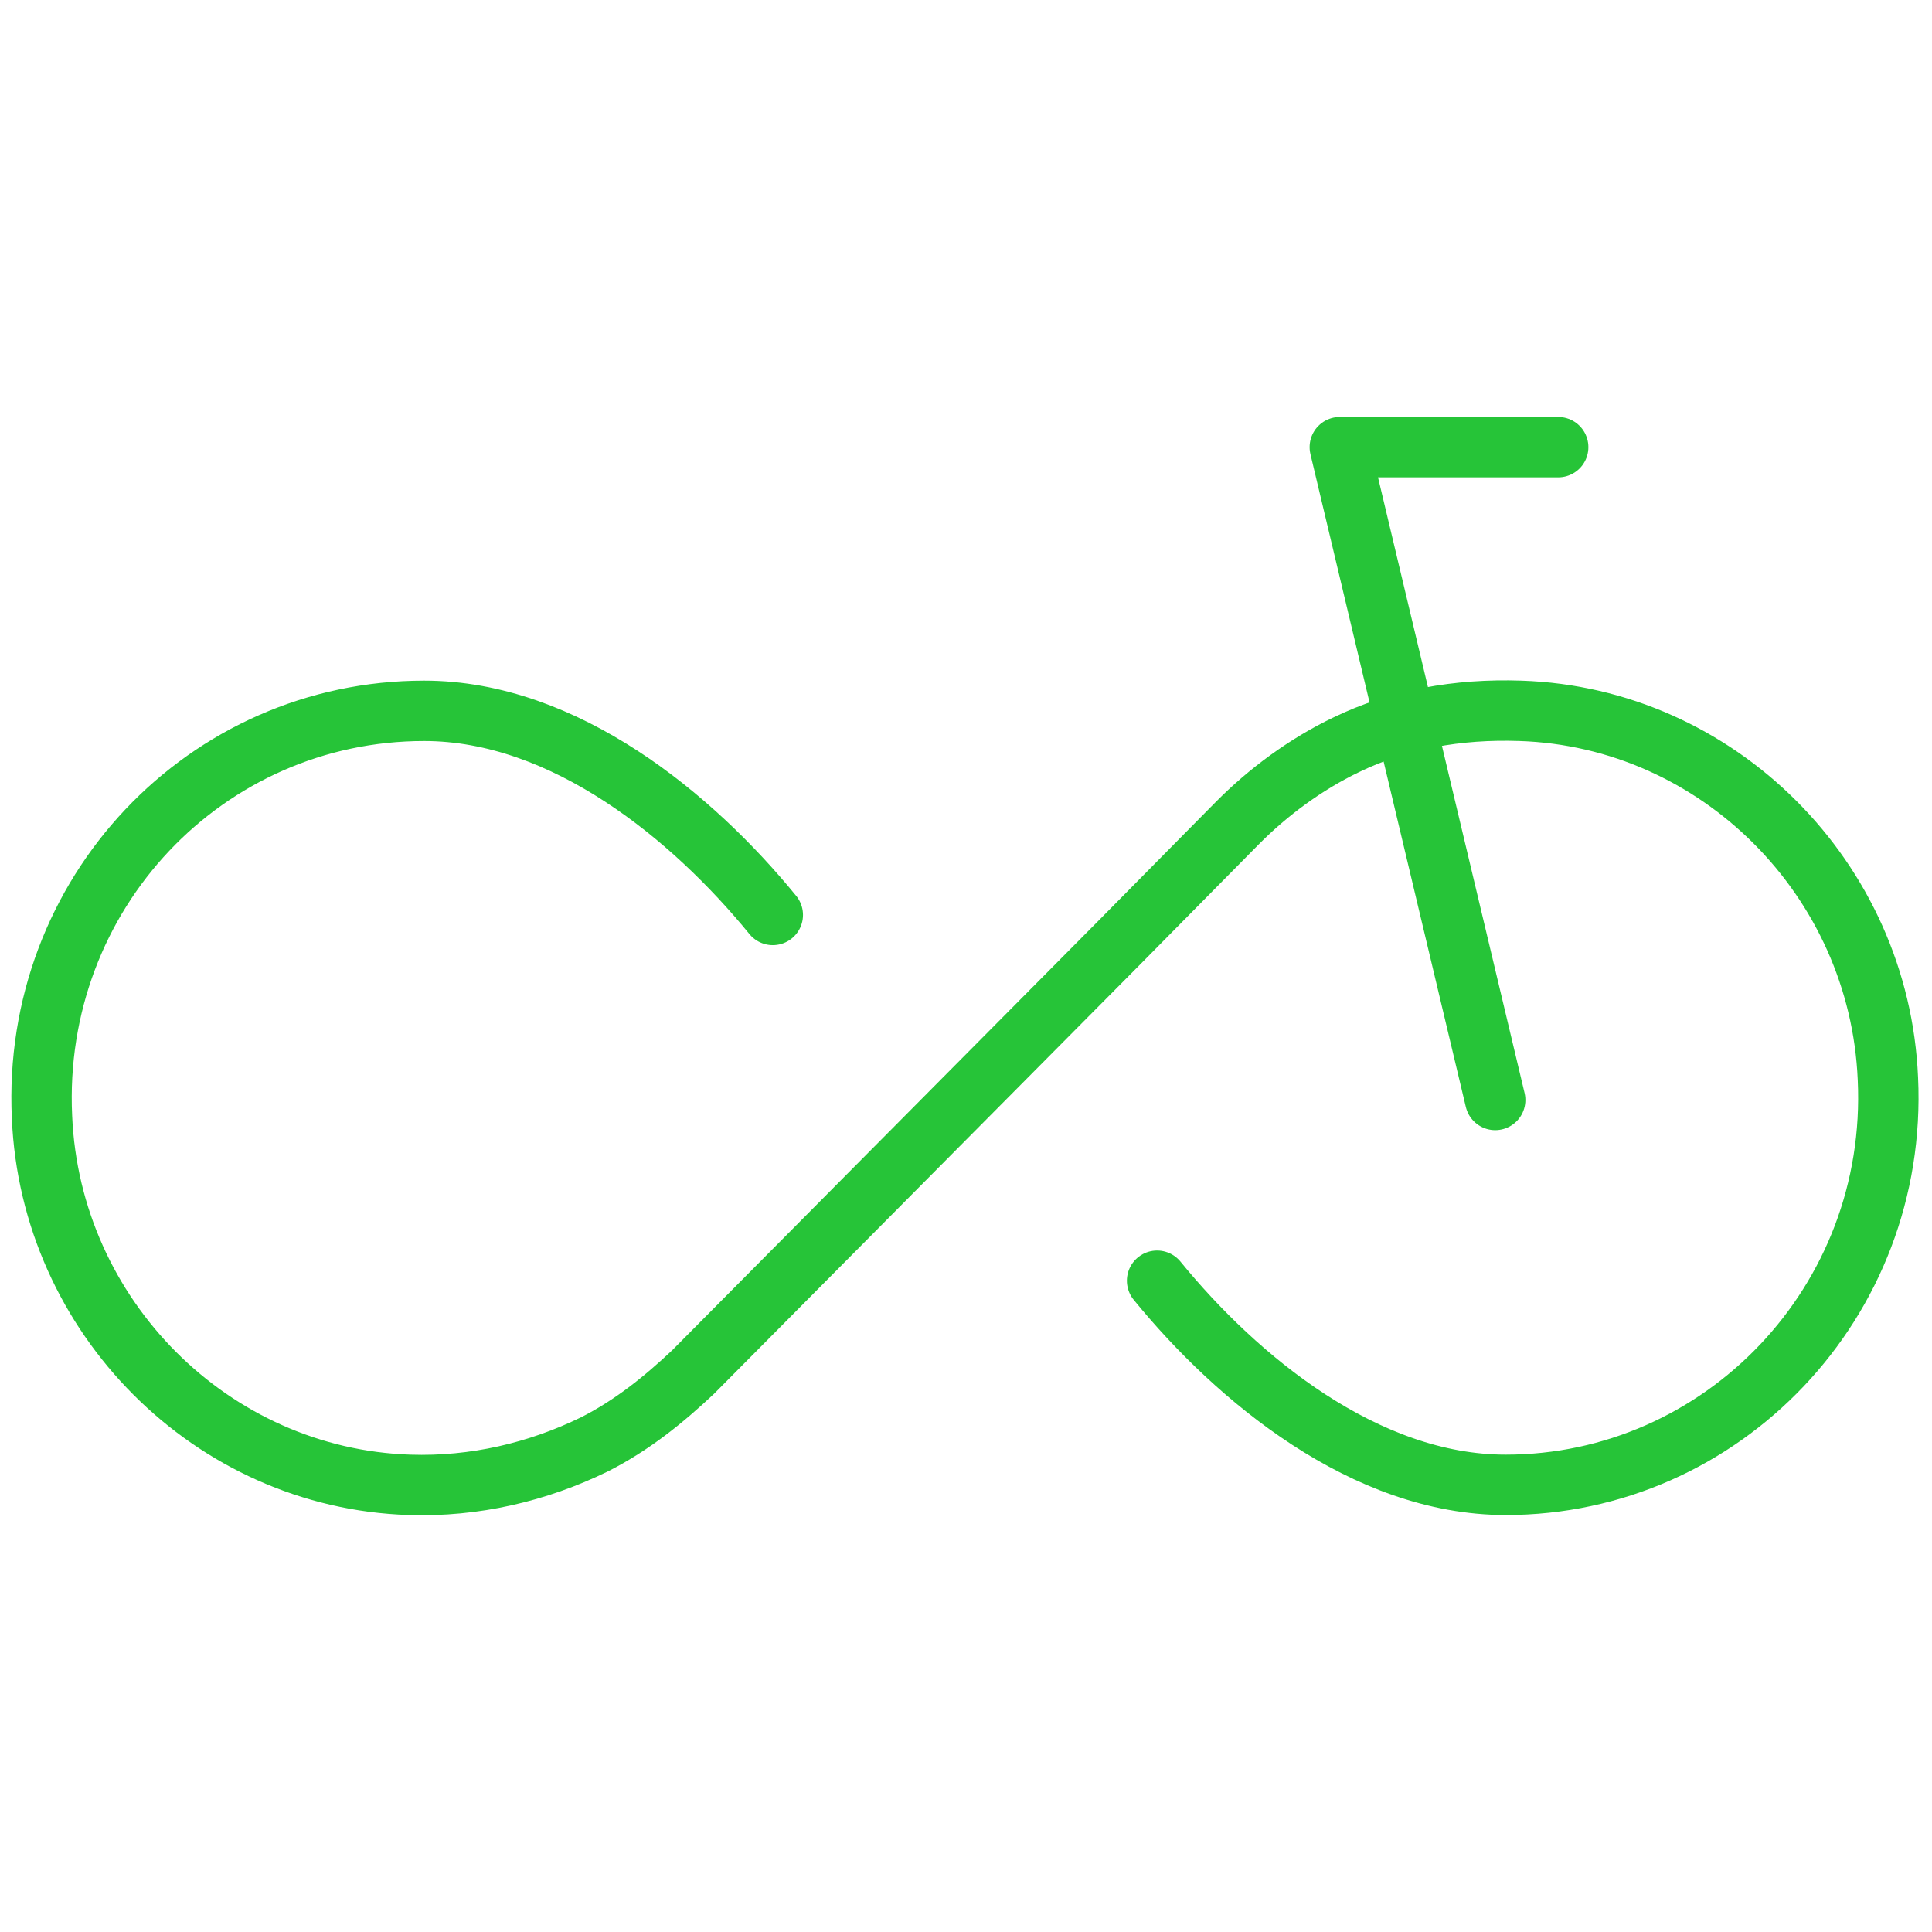 <svg width="96" height="96" viewBox="0 0 96 96" fill="none" xmlns="http://www.w3.org/2000/svg">
<path d="M38.4 45.464C34.435 40.604 28.07 35.321 21.078 35.321C10.226 35.321 1.565 44.408 2.087 55.502C2.504 65.434 10.539 73.464 20.348 73.781C23.582 73.887 26.713 73.147 29.53 71.774C31.409 70.823 32.974 69.555 34.435 68.181L55.617 46.838L61.461 40.921C63.026 39.336 64.904 37.962 66.887 37.011C69.496 35.743 72.417 35.215 75.548 35.321C85.356 35.638 93.391 43.668 93.809 53.6C94.33 64.694 85.565 73.781 74.817 73.781C67.826 73.781 61.461 68.498 57.495 63.638" stroke="#26C438" stroke-width="3" stroke-miterlimit="10" stroke-linecap="round" stroke-linejoin="round"/>
<path d="M74.296 54.657L66.574 22.219H77.426" stroke="#26C438" stroke-width="3" stroke-miterlimit="10" stroke-linecap="round" stroke-linejoin="round"/>
</svg>
